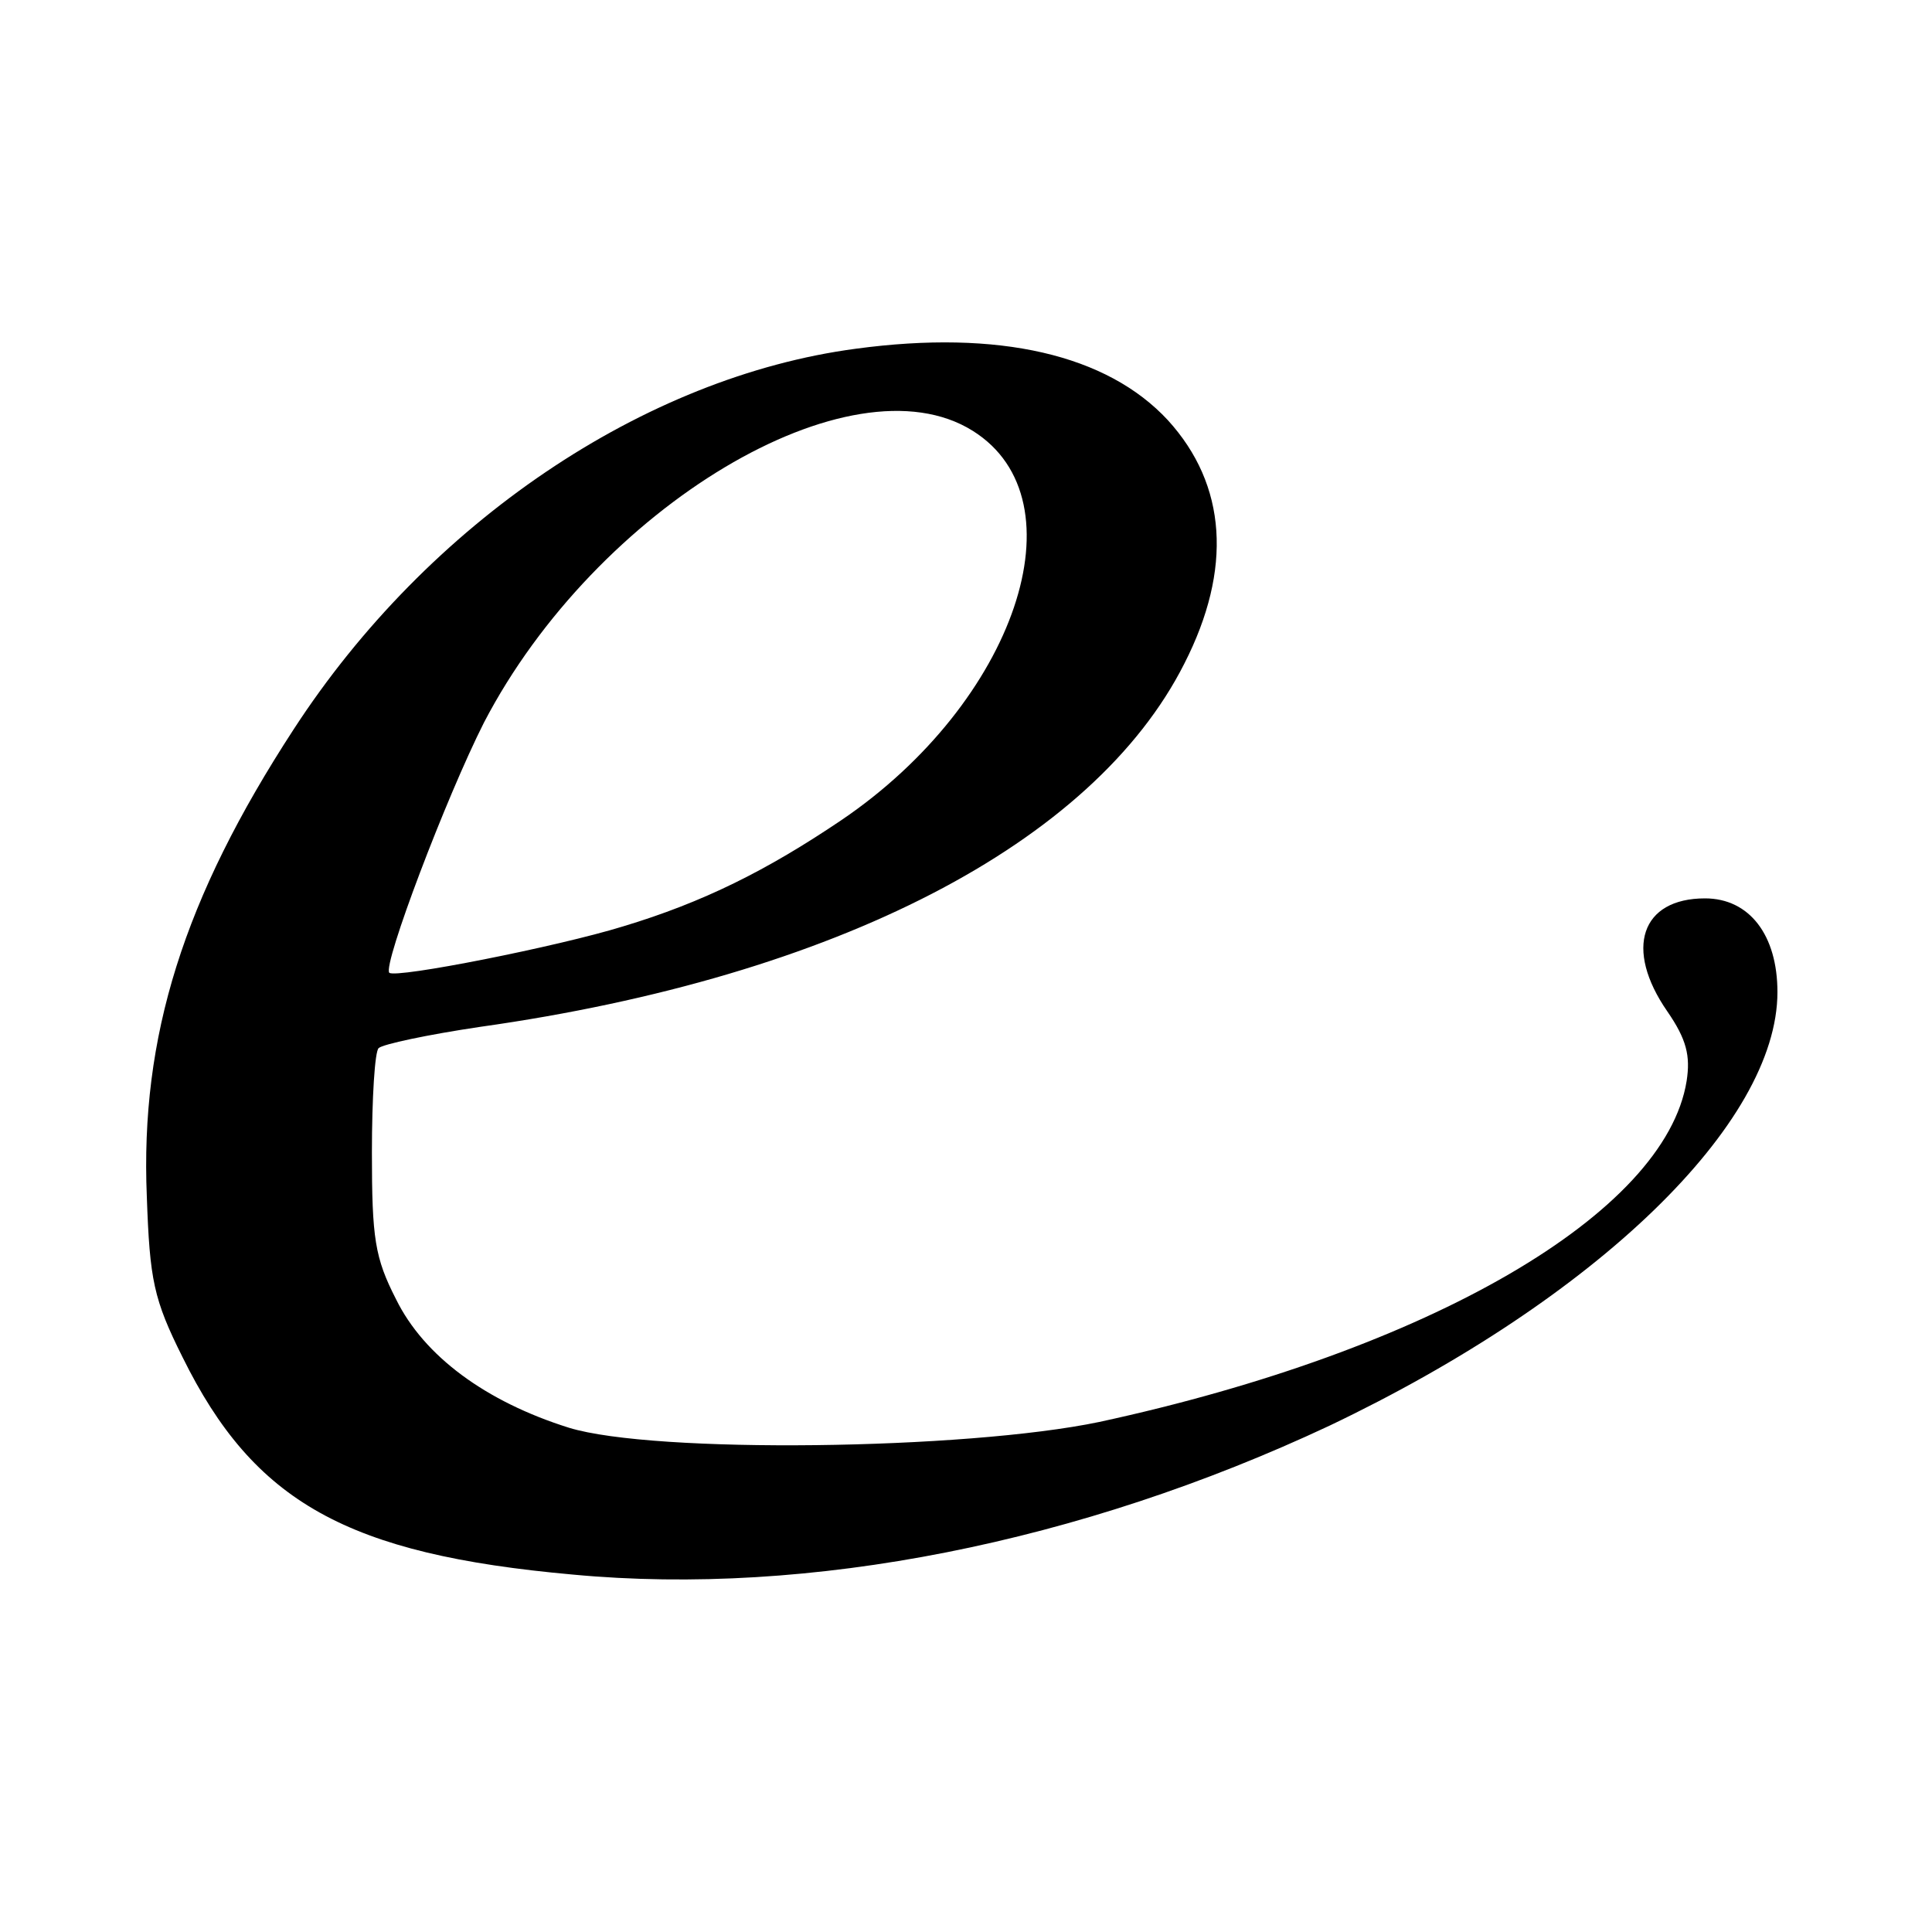 <?xml version="1.0" standalone="no"?>
<!DOCTYPE svg PUBLIC "-//W3C//DTD SVG 20010904//EN"
 "http://www.w3.org/TR/2001/REC-SVG-20010904/DTD/svg10.dtd">
<svg version="1.0" xmlns="http://www.w3.org/2000/svg"
 width="200pt" height="200pt" viewBox="0 0 200 200"
 preserveAspectRatio="xMidYMid meet">
<g transform="translate(0,200) scale(0.1,-0.1)"
fill="#000000" stroke="none">
<path d="M886 1639 c-219 -29 -443 -180 -582 -394 -114 -175 -159 -318 -152
-484 3 -86 7 -106 37 -166 74 -150 170 -204 404 -225 245 -23 525 33 783 154
277 132 464 313 464 449 0 59 -29 97 -75 97 -66 0 -84 -52 -39 -117 20 -29 24
-46 20 -72 -22 -137 -266 -279 -608 -353 -139 -29 -461 -33 -549 -6 -86 27
-150 74 -179 133 -22 43 -25 63 -25 152 0 56 3 105 7 108 4 4 51 14 105 22
369 52 635 190 729 376 50 98 44 185 -17 252 -63 68 -175 94 -323 74z m121
-85 c115 -72 44 -281 -136 -403 -77 -52 -143 -85 -226 -110 -68 -21 -235 -54
-242 -48 -7 8 59 182 98 259 116 223 380 381 506 302z"/>
</g>
</svg>
